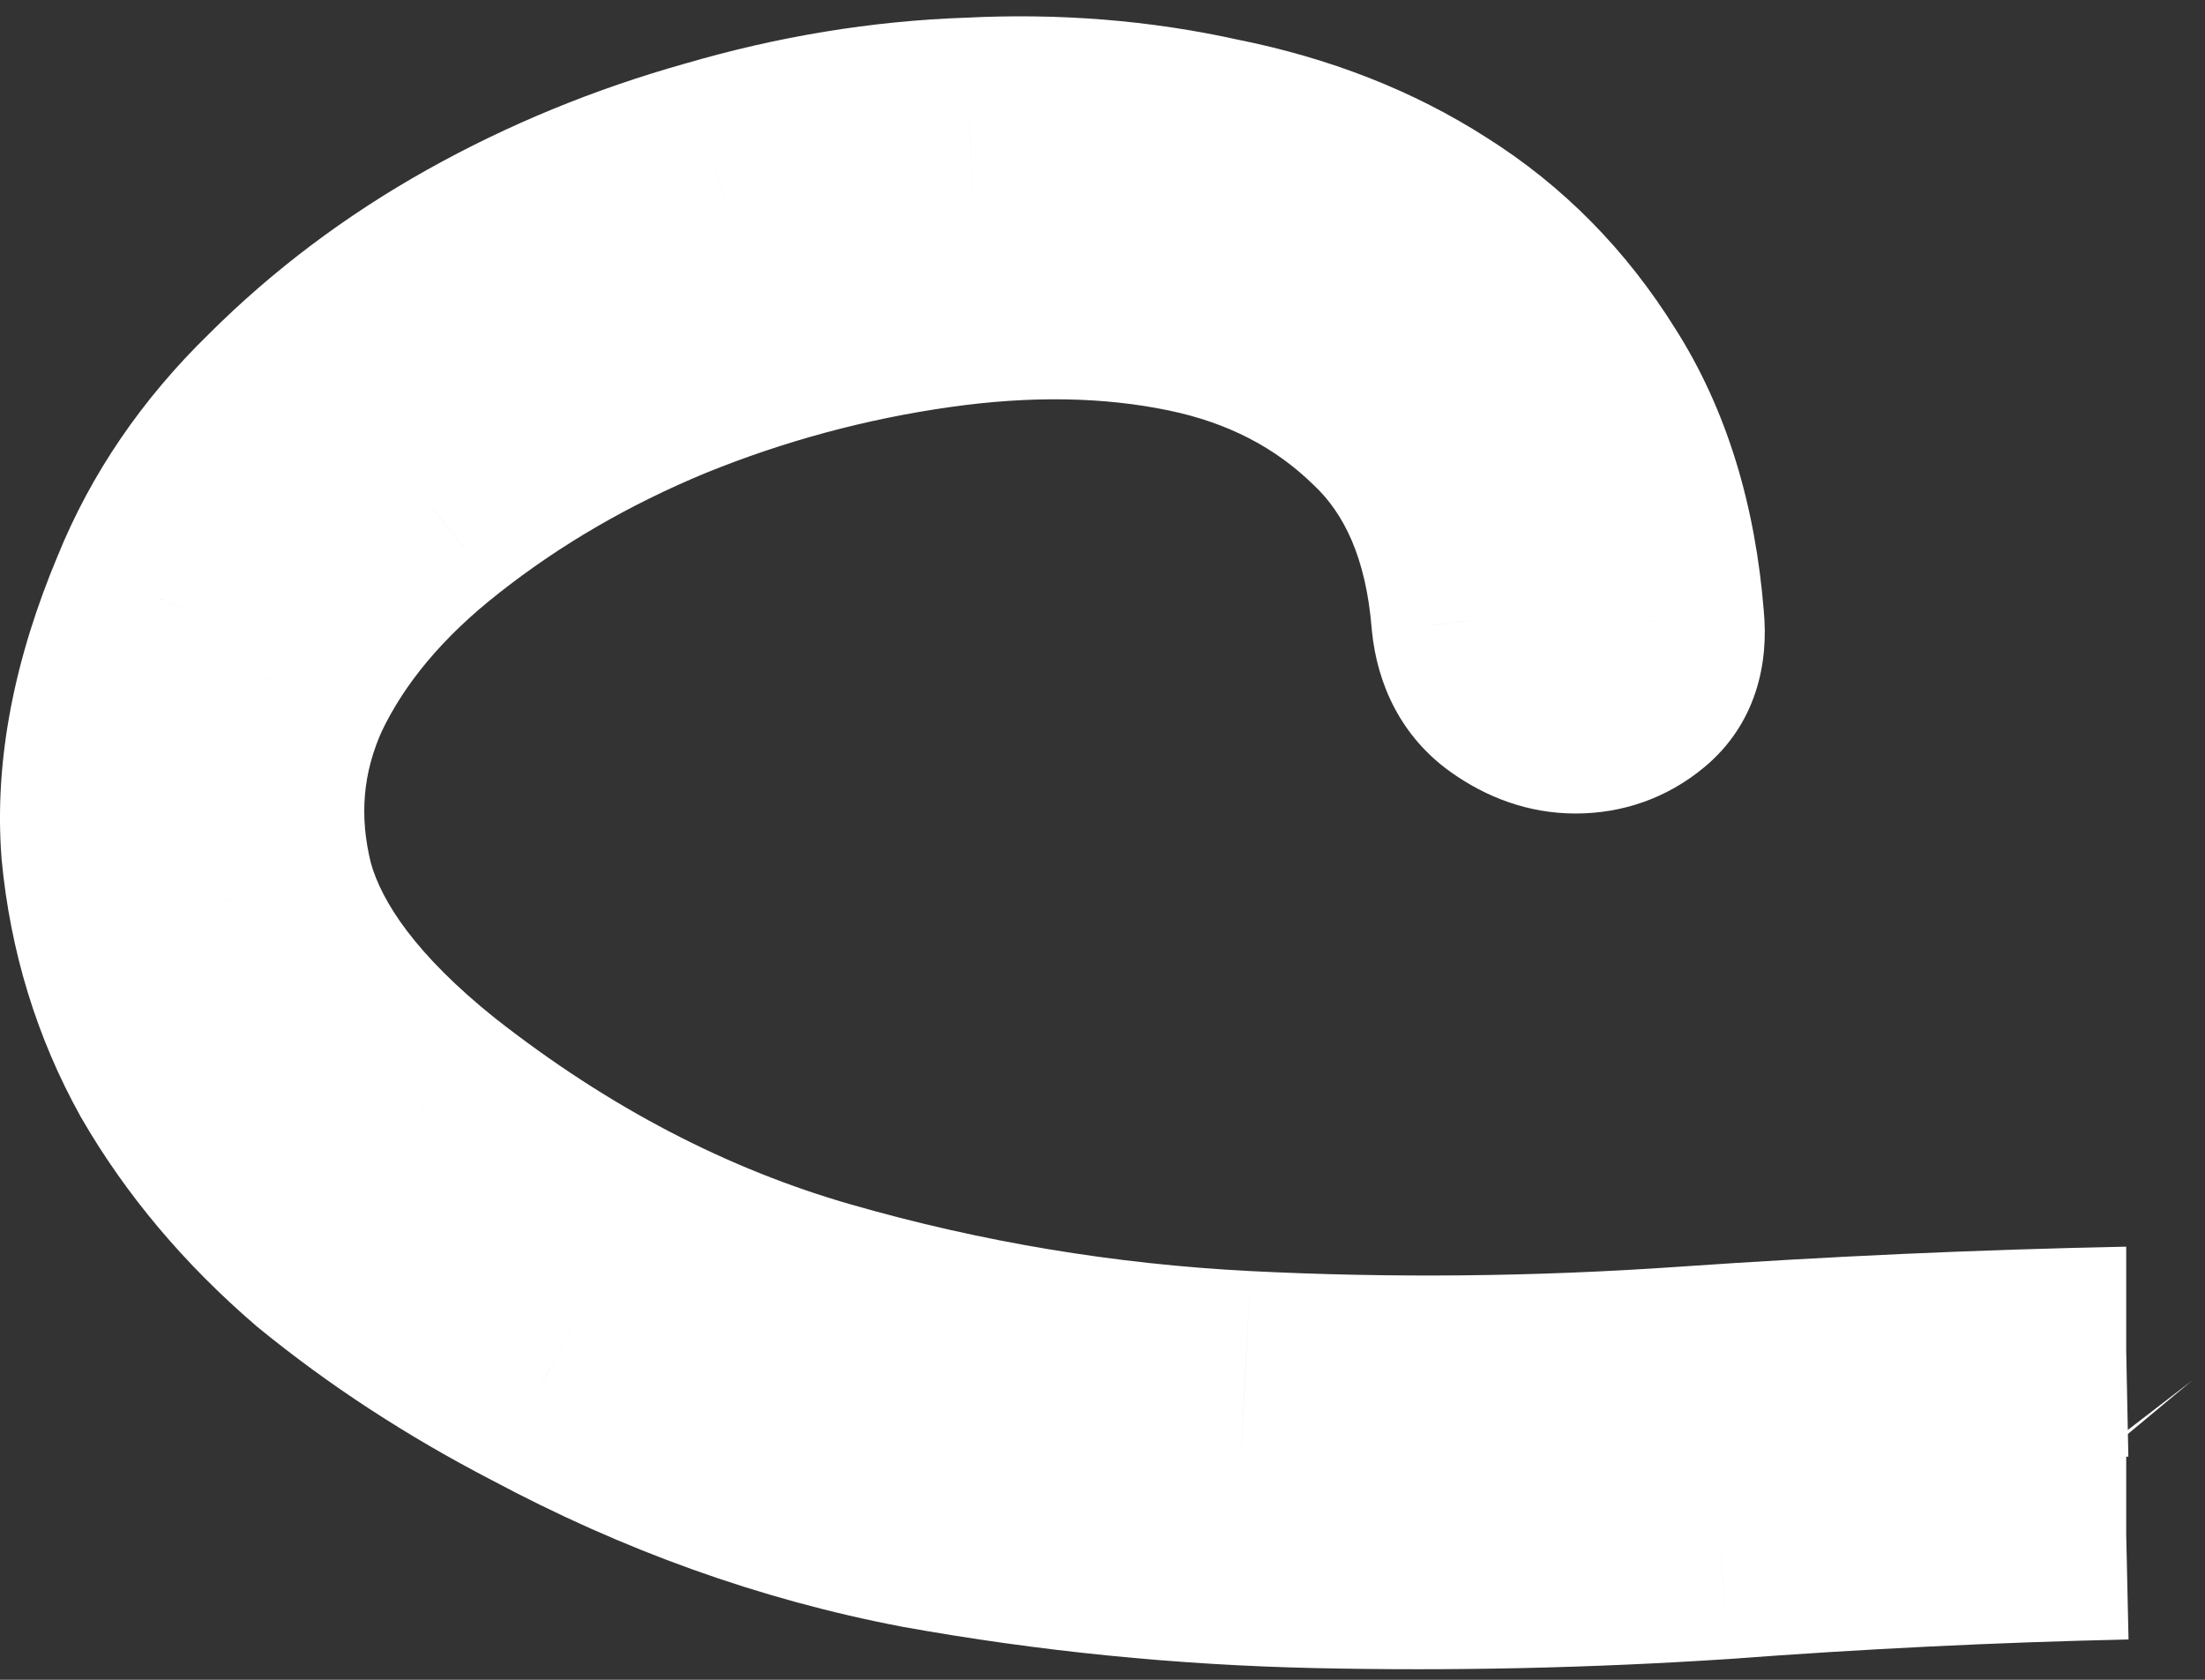<?xml version="1.0" encoding="UTF-8"?> <svg xmlns="http://www.w3.org/2000/svg" width="63" height="48" viewBox="0 0 63 48" fill="none"><rect x="0" y="0" width="63" height="48" fill="#333333" stroke="none"/> <path d="M47.406 17.728L44.415 17.966L44.418 17.996L44.421 18.027L47.406 17.728ZM42.182 17.728L39.192 17.969L39.194 17.998L39.197 18.027L42.182 17.728ZM39.601 11.686L37.51 13.837L37.526 13.852L37.542 13.867L39.601 11.686ZM19.02 10.742L17.89 7.963L17.881 7.966L17.873 7.97L19.02 10.742ZM12.411 14.581L14.26 16.944L14.267 16.938L12.411 14.581ZM8.194 19.616L5.487 18.324L5.475 18.349L5.463 18.375L8.194 19.616ZM7.691 25.407L4.78 26.135L4.787 26.163L4.795 26.191L7.691 25.407ZM12.285 31.449L10.411 33.792L10.422 33.8L10.432 33.808L12.285 31.449ZM35.573 39.317L35.42 42.313H35.422L35.573 39.317ZM60.749 38.624V35.624H60.719L60.689 35.625L60.749 38.624ZM62.638 39.443L60.26 41.272L60.295 41.318L60.333 41.363L62.638 39.443ZM60.749 43.848V40.848H60.716L60.683 40.849L60.749 43.848ZM49.168 44.415L49.364 47.408H49.379L49.394 47.406L49.168 44.415ZM26.321 43.534L25.758 46.48L25.774 46.483L25.79 46.486L26.321 43.534ZM15.432 39.631L16.849 36.987L16.831 36.977L16.813 36.968L15.432 39.631ZM9.264 35.603L7.308 37.877L7.336 37.902L7.365 37.925L9.264 35.603ZM4.921 30.442L2.299 31.899L2.311 31.921L2.324 31.943L4.921 30.442ZM3.033 24.274L0.042 24.5L0.044 24.528L0.046 24.556L3.033 24.274ZM4.418 17.036L7.184 18.196L7.192 18.178L7.199 18.16L4.418 17.036ZM8.068 11.686L10.162 13.835L10.176 13.821L10.19 13.807L8.068 11.686ZM20.405 4.7L21.215 7.588L21.232 7.583L21.249 7.578L20.405 4.7ZM27.706 3.504L27.809 6.502L27.835 6.501L27.861 6.5L27.706 3.504ZM34.755 4.07L34.104 6.999L34.135 7.006L34.167 7.012L34.755 4.07ZM40.86 6.462L39.238 8.985L39.251 8.994L39.265 9.003L40.86 6.462ZM45.329 10.994L42.782 12.579L42.79 12.591L42.798 12.604L45.329 10.994ZM44.421 18.027C44.432 18.136 44.406 18.061 44.466 17.881C44.535 17.673 44.674 17.464 44.856 17.312L48.697 21.921C50.182 20.684 50.542 18.942 50.391 17.43L44.421 18.027ZM44.856 17.312C44.856 17.312 44.866 17.304 44.884 17.293C44.902 17.283 44.925 17.272 44.949 17.263C45.003 17.244 45.032 17.246 45.014 17.246V23.246C46.369 23.246 47.64 22.802 48.697 21.921L44.856 17.312ZM45.014 17.246C45.025 17.246 45.036 17.247 45.048 17.249C45.059 17.251 45.064 17.252 45.064 17.252C45.064 17.252 45.02 17.237 44.933 17.175L41.445 22.058C42.464 22.785 43.671 23.246 45.014 23.246V17.246ZM44.933 17.175C44.966 17.199 45.007 17.234 45.048 17.28C45.089 17.327 45.121 17.375 45.144 17.418C45.191 17.506 45.177 17.529 45.167 17.43L39.197 18.027C39.351 19.566 40.034 21.05 41.445 22.058L44.933 17.175ZM45.172 17.487C44.919 14.343 43.839 11.562 41.661 9.505L37.542 13.867C38.385 14.663 39.026 15.911 39.192 17.969L45.172 17.487ZM41.693 9.535C39.741 7.637 37.346 6.421 34.609 5.853L33.39 11.728C35.101 12.083 36.441 12.797 37.51 13.837L41.693 9.535ZM34.609 5.853C31.991 5.31 29.203 5.277 26.274 5.695L27.123 11.635C29.482 11.298 31.56 11.348 33.39 11.728L34.609 5.853ZM26.274 5.695C23.388 6.107 20.592 6.864 17.89 7.963L20.15 13.521C22.4 12.606 24.722 11.978 27.123 11.635L26.274 5.695ZM17.873 7.97C15.198 9.077 12.754 10.493 10.556 12.224L14.267 16.938C16.013 15.564 17.975 14.421 20.167 13.514L17.873 7.97ZM10.562 12.219C8.339 13.959 6.603 15.985 5.487 18.324L10.902 20.909C11.547 19.556 12.624 18.225 14.26 16.944L10.562 12.219ZM5.463 18.375C4.336 20.854 4.117 23.48 4.78 26.135L10.601 24.679C10.258 23.306 10.374 22.071 10.925 20.858L5.463 18.375ZM4.795 26.191C5.576 29.073 7.65 31.583 10.411 33.792L14.16 29.107C11.885 27.287 10.897 25.769 10.586 24.623L4.795 26.191ZM10.432 33.808C14.233 36.795 18.311 38.937 22.661 40.186L24.317 34.419C20.778 33.403 17.387 31.642 14.139 29.09L10.432 33.808ZM22.661 40.186C26.826 41.382 31.08 42.091 35.42 42.313L35.726 36.321C31.842 36.122 28.04 35.489 24.317 34.419L22.661 40.186ZM35.422 42.313C39.698 42.529 44.014 42.485 48.369 42.184L47.954 36.198C43.833 36.484 39.758 36.524 35.726 36.321L35.422 42.313ZM48.369 42.184C52.559 41.893 56.706 41.707 60.81 41.624L60.689 35.625C56.485 35.71 52.24 35.901 47.954 36.198L48.369 42.184ZM60.683 40.849C56.811 40.934 52.897 41.126 48.943 41.423L49.394 47.406C53.244 47.117 57.051 46.93 60.815 46.848L60.683 40.849ZM48.973 41.421C45.199 41.667 41.446 41.749 37.716 41.667L37.584 47.666C41.491 47.752 45.417 47.666 49.364 47.408L48.973 41.421ZM37.716 41.667C34.053 41.587 30.432 41.225 26.852 40.581L25.79 46.486C29.679 47.186 33.611 47.579 37.584 47.666L37.716 41.667ZM26.884 40.587C23.463 39.934 20.12 38.739 16.849 36.987L14.016 42.276C17.794 44.3 21.71 45.707 25.758 46.48L26.884 40.587ZM16.813 36.968C14.719 35.882 12.839 34.652 11.164 33.281L7.365 37.925C9.382 39.576 11.614 41.031 14.051 42.295L16.813 36.968ZM11.221 33.329C9.649 31.976 8.427 30.512 7.519 28.941L2.324 31.943C3.598 34.149 5.271 36.125 7.308 37.877L11.221 33.329ZM7.544 28.985C6.703 27.472 6.192 25.818 6.02 23.992L0.046 24.556C0.294 27.178 1.042 29.636 2.299 31.899L7.544 28.985ZM6.025 24.048C5.901 22.406 6.23 20.473 7.184 18.196L1.651 15.876C0.424 18.802 -0.17 21.694 0.042 24.5L6.025 24.048ZM7.199 18.16C7.829 16.601 8.801 15.161 10.162 13.835L5.975 9.537C4.063 11.4 2.601 13.526 1.637 15.911L7.199 18.16ZM10.19 13.807C11.624 12.373 13.269 11.132 15.136 10.086L12.204 4.851C9.875 6.156 7.786 7.726 5.947 9.565L10.19 13.807ZM15.136 10.086C17.02 9.031 19.044 8.197 21.215 7.588L19.594 1.811C16.982 2.545 14.516 3.557 12.204 4.851L15.136 10.086ZM21.249 7.578C23.451 6.933 25.637 6.577 27.809 6.502L27.602 0.505C24.908 0.598 22.225 1.04 19.561 1.821L21.249 7.578ZM27.861 6.5C30.038 6.387 32.116 6.557 34.104 6.999L35.406 1.142C32.863 0.576 30.241 0.369 27.551 0.508L27.861 6.5ZM34.167 7.012C36.152 7.409 37.828 8.079 39.238 8.985L42.483 3.938C40.368 2.579 37.974 1.655 35.343 1.128L34.167 7.012ZM39.265 9.003C40.667 9.883 41.837 11.06 42.782 12.579L47.876 9.409C46.472 7.151 44.663 5.307 42.456 3.921L39.265 9.003ZM42.798 12.604C43.66 13.958 44.236 15.708 44.415 17.966L50.397 17.491C50.156 14.461 49.348 11.721 47.86 9.383L42.798 12.604Z" fill="white"></path> </svg> 